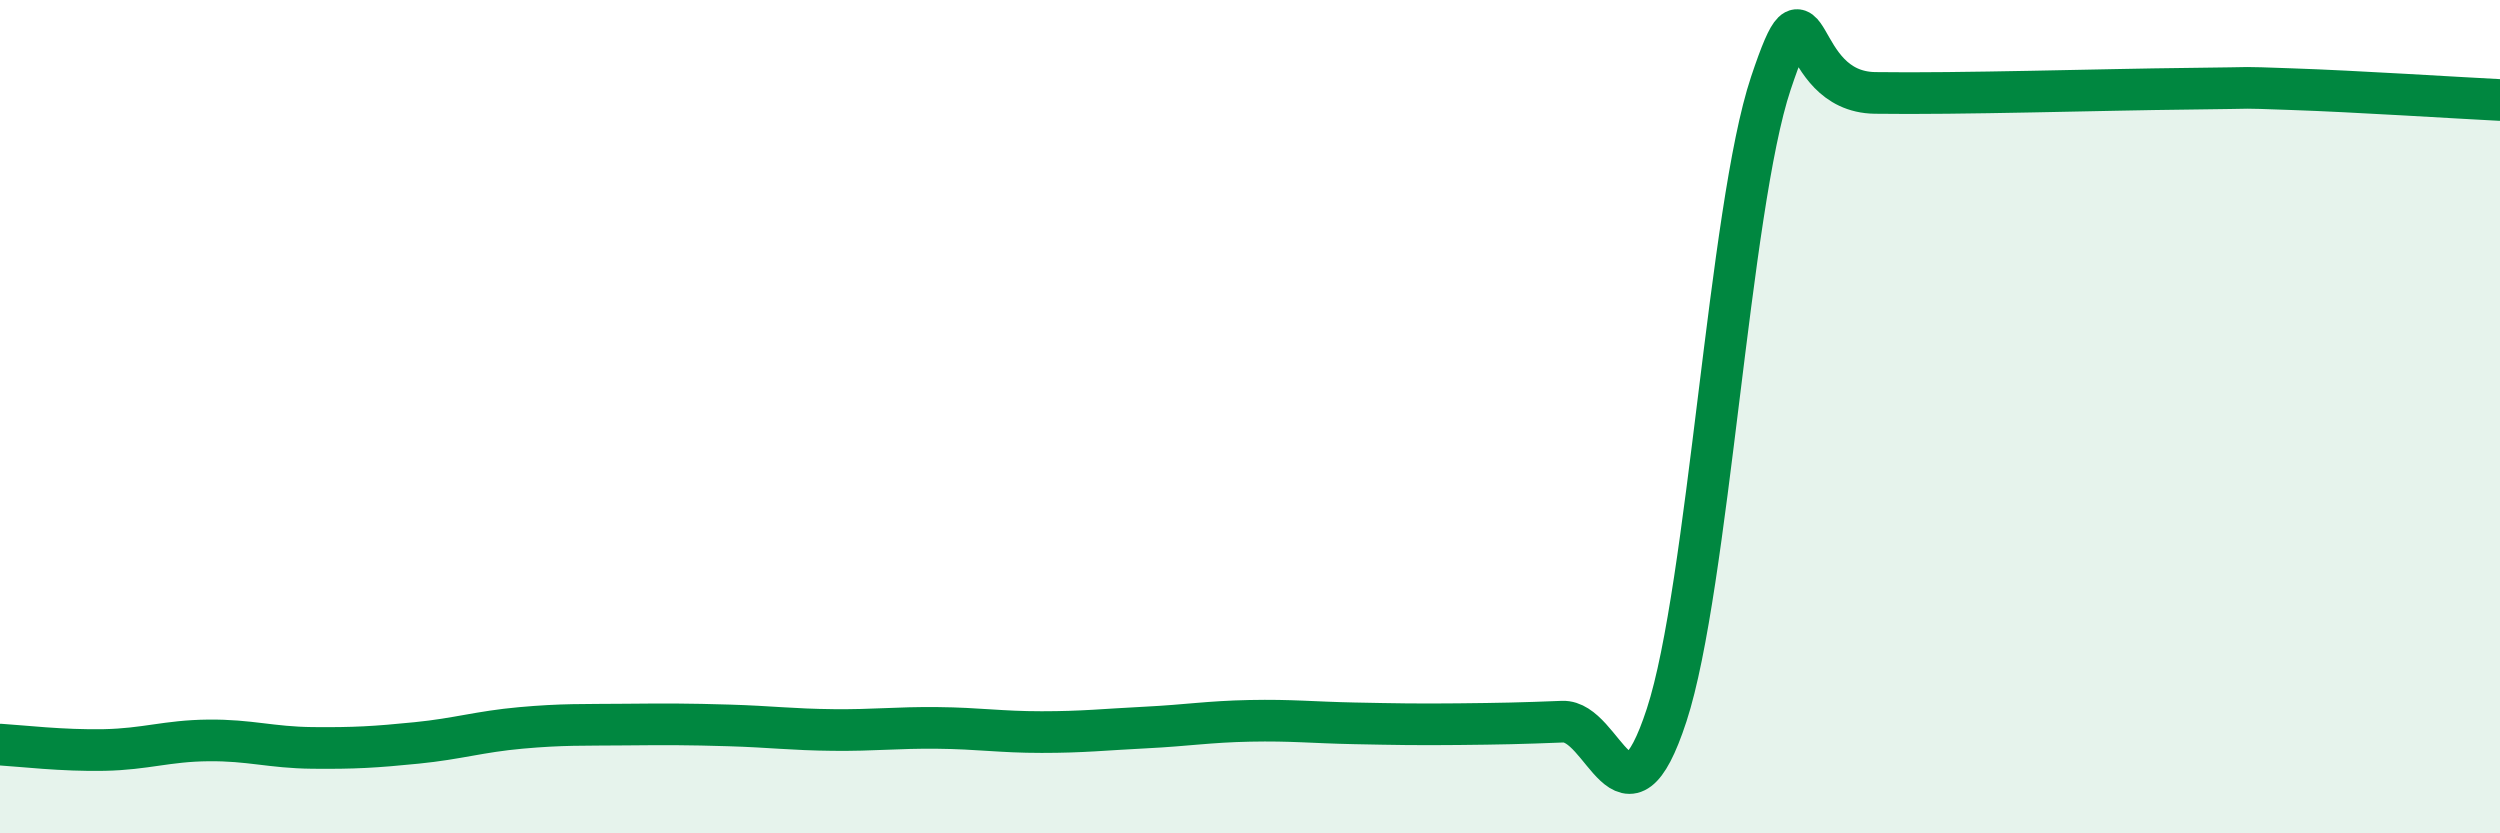 
    <svg width="60" height="20" viewBox="0 0 60 20" xmlns="http://www.w3.org/2000/svg">
      <path
        d="M 0,17.87 C 0.5,17.9 1.5,18.02 2.5,18 C 3.5,17.98 4,17.78 5,17.77 C 6,17.76 6.5,17.94 7.5,17.95 C 8.5,17.96 9,17.93 10,17.83 C 11,17.73 11.5,17.56 12.5,17.47 C 13.5,17.38 14,17.4 15,17.39 C 16,17.38 16.5,17.38 17.5,17.41 C 18.5,17.44 19,17.51 20,17.52 C 21,17.53 21.5,17.46 22.5,17.47 C 23.5,17.48 24,17.57 25,17.57 C 26,17.57 26.5,17.51 27.5,17.46 C 28.5,17.41 29,17.32 30,17.3 C 31,17.28 31.5,17.34 32.5,17.36 C 33.5,17.38 34,17.39 35,17.38 C 36,17.37 36.5,17.36 37.5,17.32 C 38.5,17.28 39,20.22 40,17.16 C 41,14.1 41.5,4.99 42.5,2 C 43.5,-0.99 43,2.2 45,2.23 C 47,2.26 50.5,2.15 52.5,2.13 C 54.5,2.11 53.5,2.09 55,2.14 C 56.5,2.19 59,2.35 60,2.4L60 20L0 20Z"
        fill="#008740"
        opacity="0.1"
        stroke-linecap="round"
        stroke-linejoin="round"
      />
      <path
        d="M 0,17.87 C 0.5,17.9 1.5,18.02 2.5,18 C 3.5,17.98 4,17.78 5,17.77 C 6,17.76 6.5,17.94 7.5,17.95 C 8.5,17.96 9,17.93 10,17.83 C 11,17.73 11.5,17.56 12.5,17.47 C 13.5,17.38 14,17.4 15,17.39 C 16,17.38 16.5,17.38 17.5,17.41 C 18.5,17.44 19,17.51 20,17.52 C 21,17.53 21.5,17.46 22.5,17.47 C 23.5,17.48 24,17.57 25,17.57 C 26,17.57 26.5,17.51 27.5,17.46 C 28.5,17.41 29,17.32 30,17.3 C 31,17.28 31.5,17.34 32.5,17.36 C 33.5,17.38 34,17.39 35,17.38 C 36,17.37 36.5,17.36 37.5,17.32 C 38.5,17.28 39,20.22 40,17.16 C 41,14.1 41.5,4.99 42.5,2 C 43.5,-0.99 43,2.2 45,2.23 C 47,2.26 50.5,2.15 52.5,2.13 C 54.5,2.11 53.5,2.09 55,2.14 C 56.5,2.19 59,2.35 60,2.4"
        stroke="#008740"
        stroke-width="1"
        fill="none"
        stroke-linecap="round"
        stroke-linejoin="round"
      />
    </svg>
  